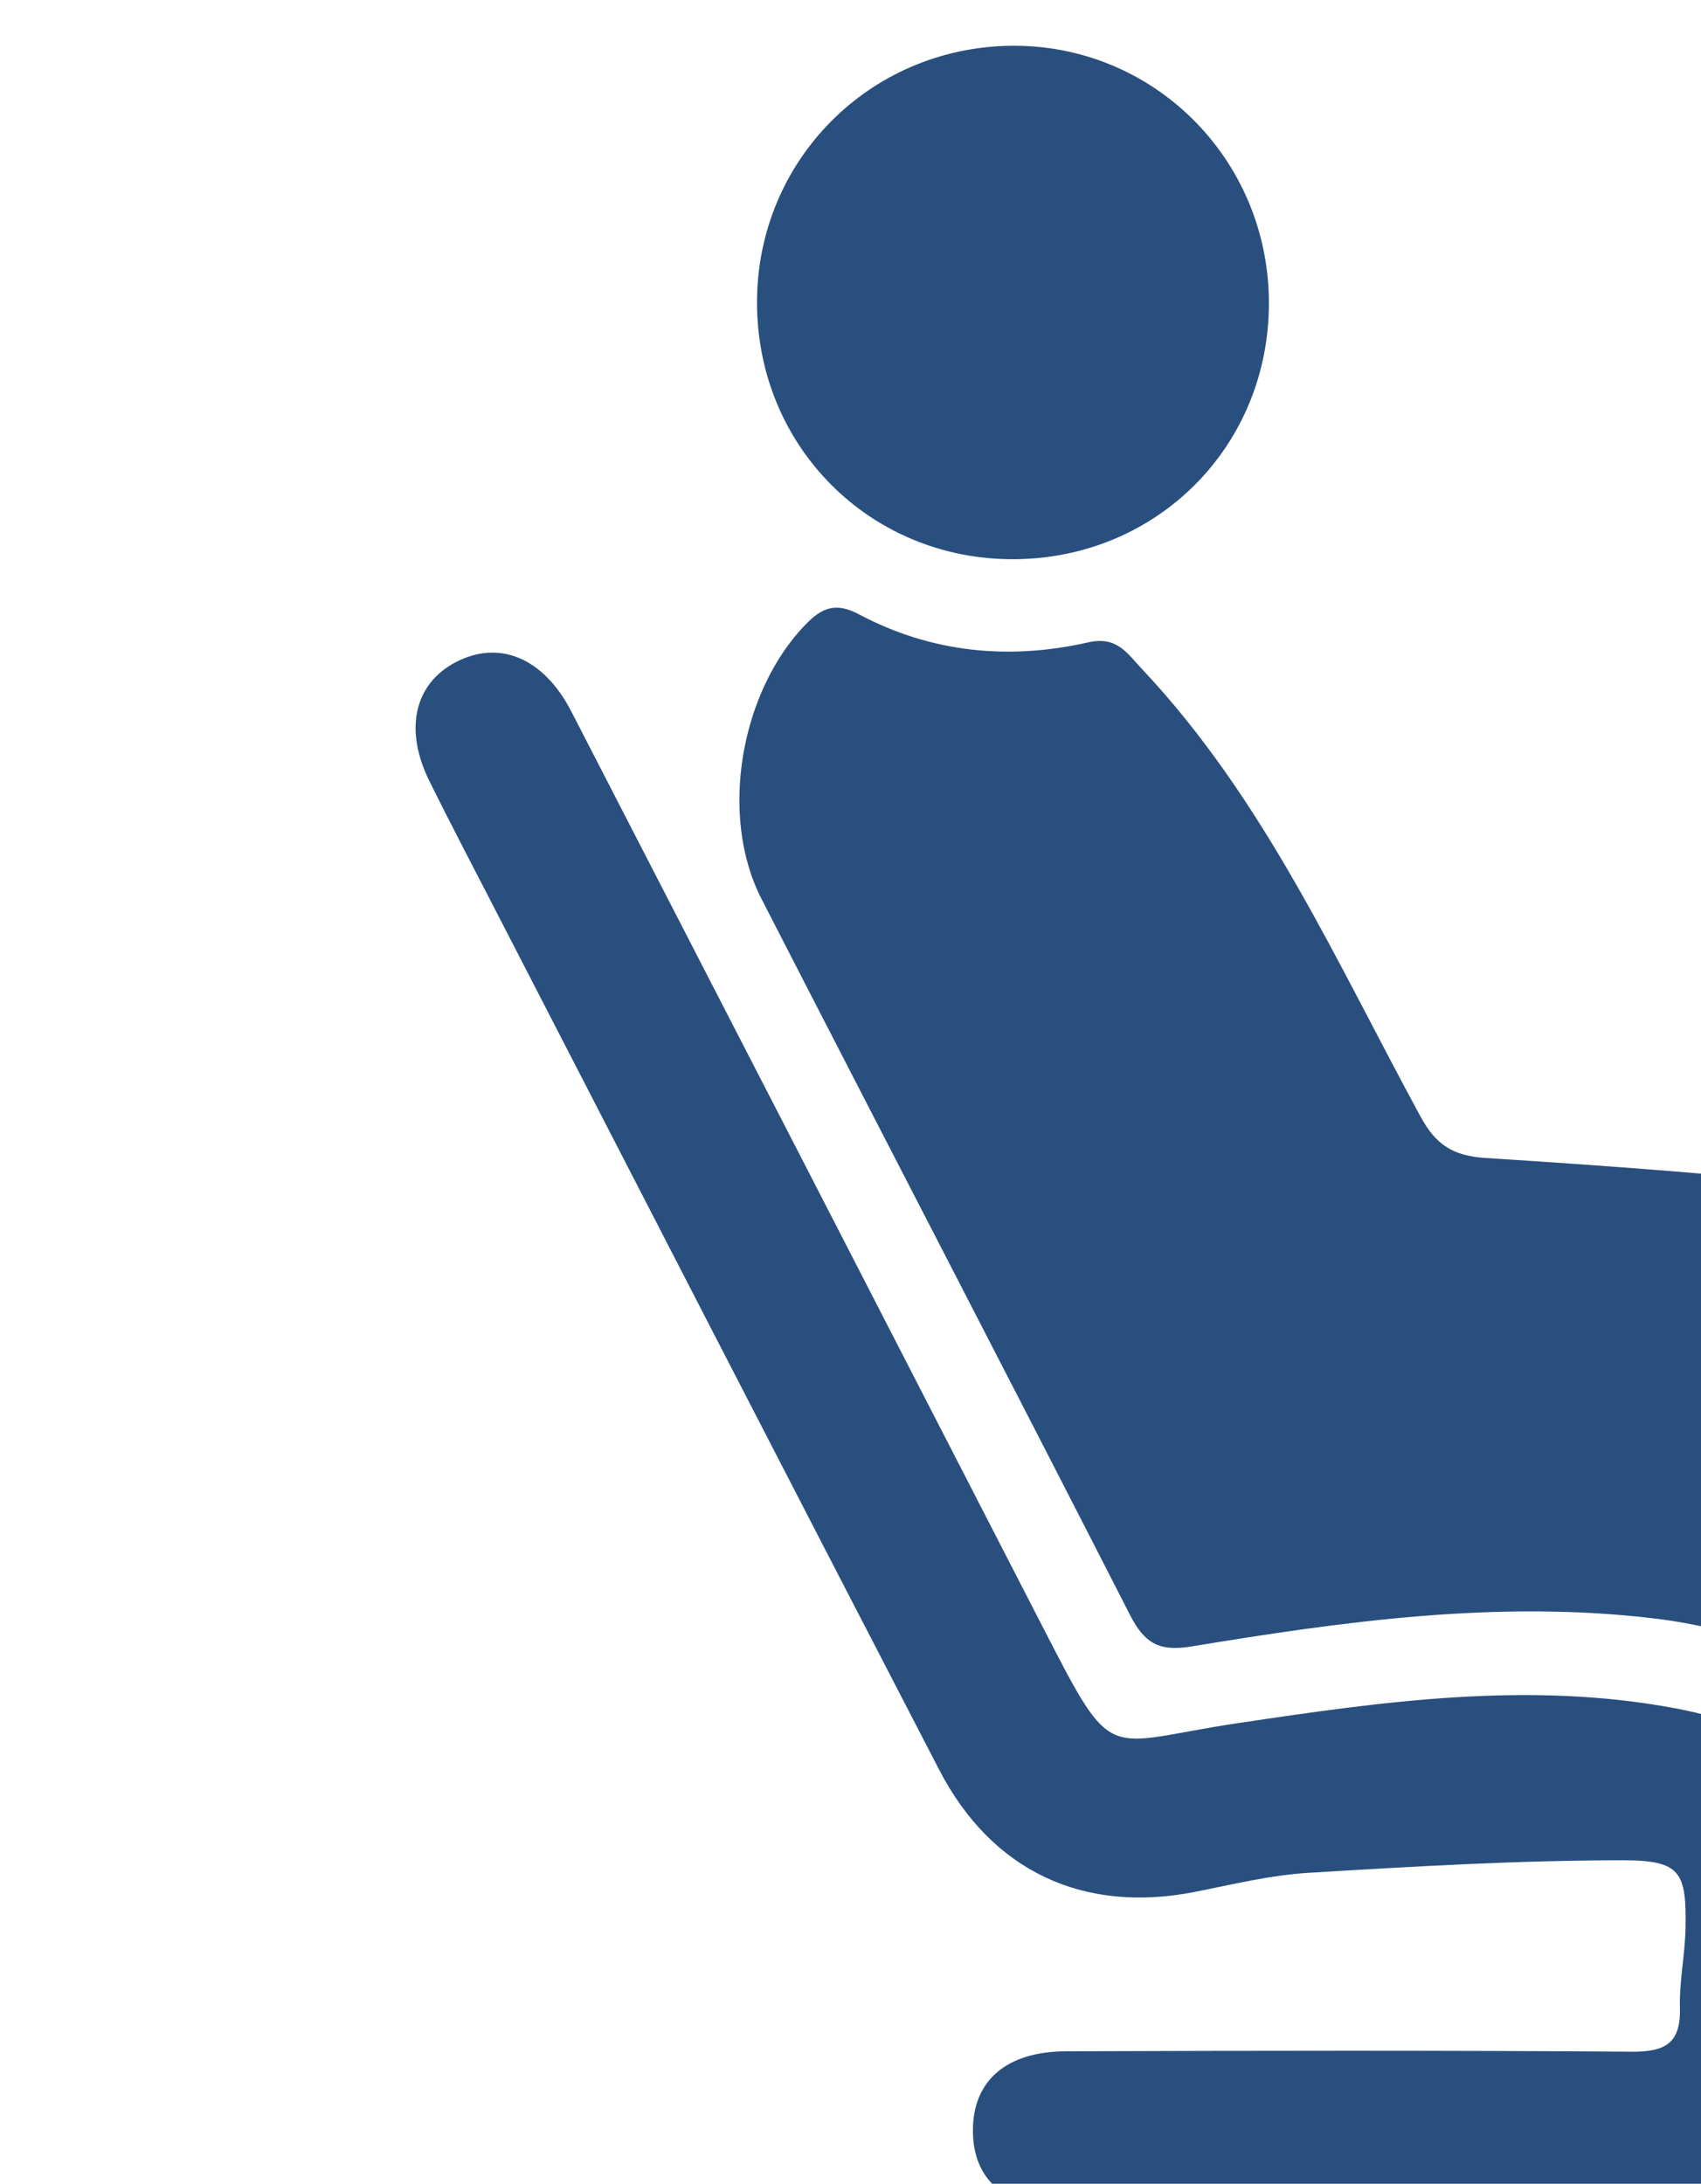<?xml version="1.0" encoding="UTF-8" standalone="no"?>
<!-- Created with Inkscape (http://www.inkscape.org/) -->

<svg
   width="10.399mm"
   height="13.351mm"
   viewBox="0 0 10.399 13.351"
   version="1.1"
   id="svg1"
   xmlns="http://www.w3.org/2000/svg"
   xmlns:svg="http://www.w3.org/2000/svg">
  <defs
     id="defs1">
    <clipPath
       clipPathUnits="userSpaceOnUse"
       id="clipPath4308">
      <path
         d="M 0,0 H 1683.78 V 595.276 H 0 Z"
         transform="translate(-1199.485,-70.092)"
         id="path4308" />
    </clipPath>
    <clipPath
       clipPathUnits="userSpaceOnUse"
       id="clipPath4310">
      <path
         d="M 0,0 H 1683.78 V 595.276 H 0 Z"
         transform="translate(-1190.23,-56.117)"
         id="path4310" />
    </clipPath>
    <clipPath
       clipPathUnits="userSpaceOnUse"
       id="clipPath4312">
      <path
         d="M 0,0 H 1683.78 V 595.276 H 0 Z"
         transform="translate(-1183.638,-84.657)"
         id="path4312" />
    </clipPath>
  </defs>
  <g
     id="layer1"
     transform="translate(-114.3,-147.108)">
    <g
       id="g4466"
       transform="matrix(0.265,0,0,0.265,-1498.195,-29.892)">
      <path
         id="path4307"
         d="m 0,0 c 2.274,-0.561 3.021,-1.377 3.123,-3.718 0.125,-2.875 0.153,-5.755 0.162,-8.632 0.005,-1.463 -1.175,-2.345 -2.465,-1.951 -0.902,0.276 -1.289,0.924 -1.179,1.861 0.135,1.145 0.311,2.295 0.314,3.443 0.01,3.173 -1.596,4.869 -4.761,5.238 -2.689,0.313 -5.33,-0.057 -7.966,-0.491 -0.571,-0.094 -0.816,0.069 -1.062,0.551 -2.113,4.137 -4.256,8.259 -6.377,12.392 -0.736,1.436 -0.364,3.578 0.762,4.742 0.286,0.296 0.523,0.393 0.927,0.179 1.251,-0.665 2.595,-0.796 3.963,-0.486 0.5,0.114 0.671,-0.18 0.938,-0.464 2.126,-2.26 3.364,-5.071 4.819,-7.745 C -8.535,4.428 -8.236,4.241 -7.677,4.205 -5.551,4.069 -3.423,3.914 -1.306,3.676 0.693,3.452 1.319,1.878 0.122,0.253 0.08,0.195 0.058,0.122 0,0"
         style="fill:#294f7e;fill-opacity:1;fill-rule:nonzero;stroke:none"
         transform="matrix(1.333,0,0,-1.333,6129.393,700.245)"
         clip-path="url(#clipPath4308)" />
      <path
         id="path4309"
         d="m 0,0 c -1.901,-0.001 -3.802,-0.007 -5.703,0.002 -1.032,0.005 -1.595,0.499 -1.59,1.363 0.005,0.85 0.579,1.355 1.612,1.358 C -2.418,2.734 0.845,2.74 4.107,2.716 4.688,2.712 4.959,2.859 4.943,3.475 4.931,3.934 5.031,4.395 5.04,4.856 5.058,5.826 4.954,6.028 3.963,6.029 2.147,6.029 0.33,5.922 -1.484,5.812 -2.146,5.772 -2.802,5.61 -3.456,5.481 c -1.923,-0.378 -3.509,0.356 -4.42,2.113 -2.587,4.99 -5.158,9.988 -7.734,14.983 -0.365,0.707 -0.734,1.412 -1.087,2.125 -0.444,0.895 -0.265,1.685 0.452,2.062 0.751,0.394 1.521,0.079 2,-0.849 2.729,-5.291 5.453,-10.584 8.176,-15.878 C -4.838,7.645 -5.045,8.053 -2.718,8.401 -0.2,8.777 2.323,9.137 4.864,8.659 6.817,8.292 7.7,7.402 7.74,5.437 7.769,3.964 7.522,2.476 7.296,1.011 7.185,0.296 6.594,-0.007 5.858,-0.003 3.905,0.008 1.953,0.001 0,0"
         style="fill:#294f7e;fill-opacity:1;fill-rule:nonzero;stroke:none"
         transform="matrix(1.333,0,0,-1.333,6117.053,718.879)"
         clip-path="url(#clipPath4310)" />
      <path
         id="path4311"
         d="m 0,0 c -2.483,-0.006 -4.438,1.955 -4.436,4.448 0.002,2.445 1.938,4.404 4.385,4.438 C 2.409,8.921 4.408,6.943 4.423,4.46 4.438,1.967 2.493,0.006 0,0"
         style="fill:#294f7e;fill-opacity:1;fill-rule:nonzero;stroke:none"
         transform="matrix(1.333,0,0,-1.333,6108.264,680.826)"
         clip-path="url(#clipPath4312)" />
    </g>
  </g>
</svg>
